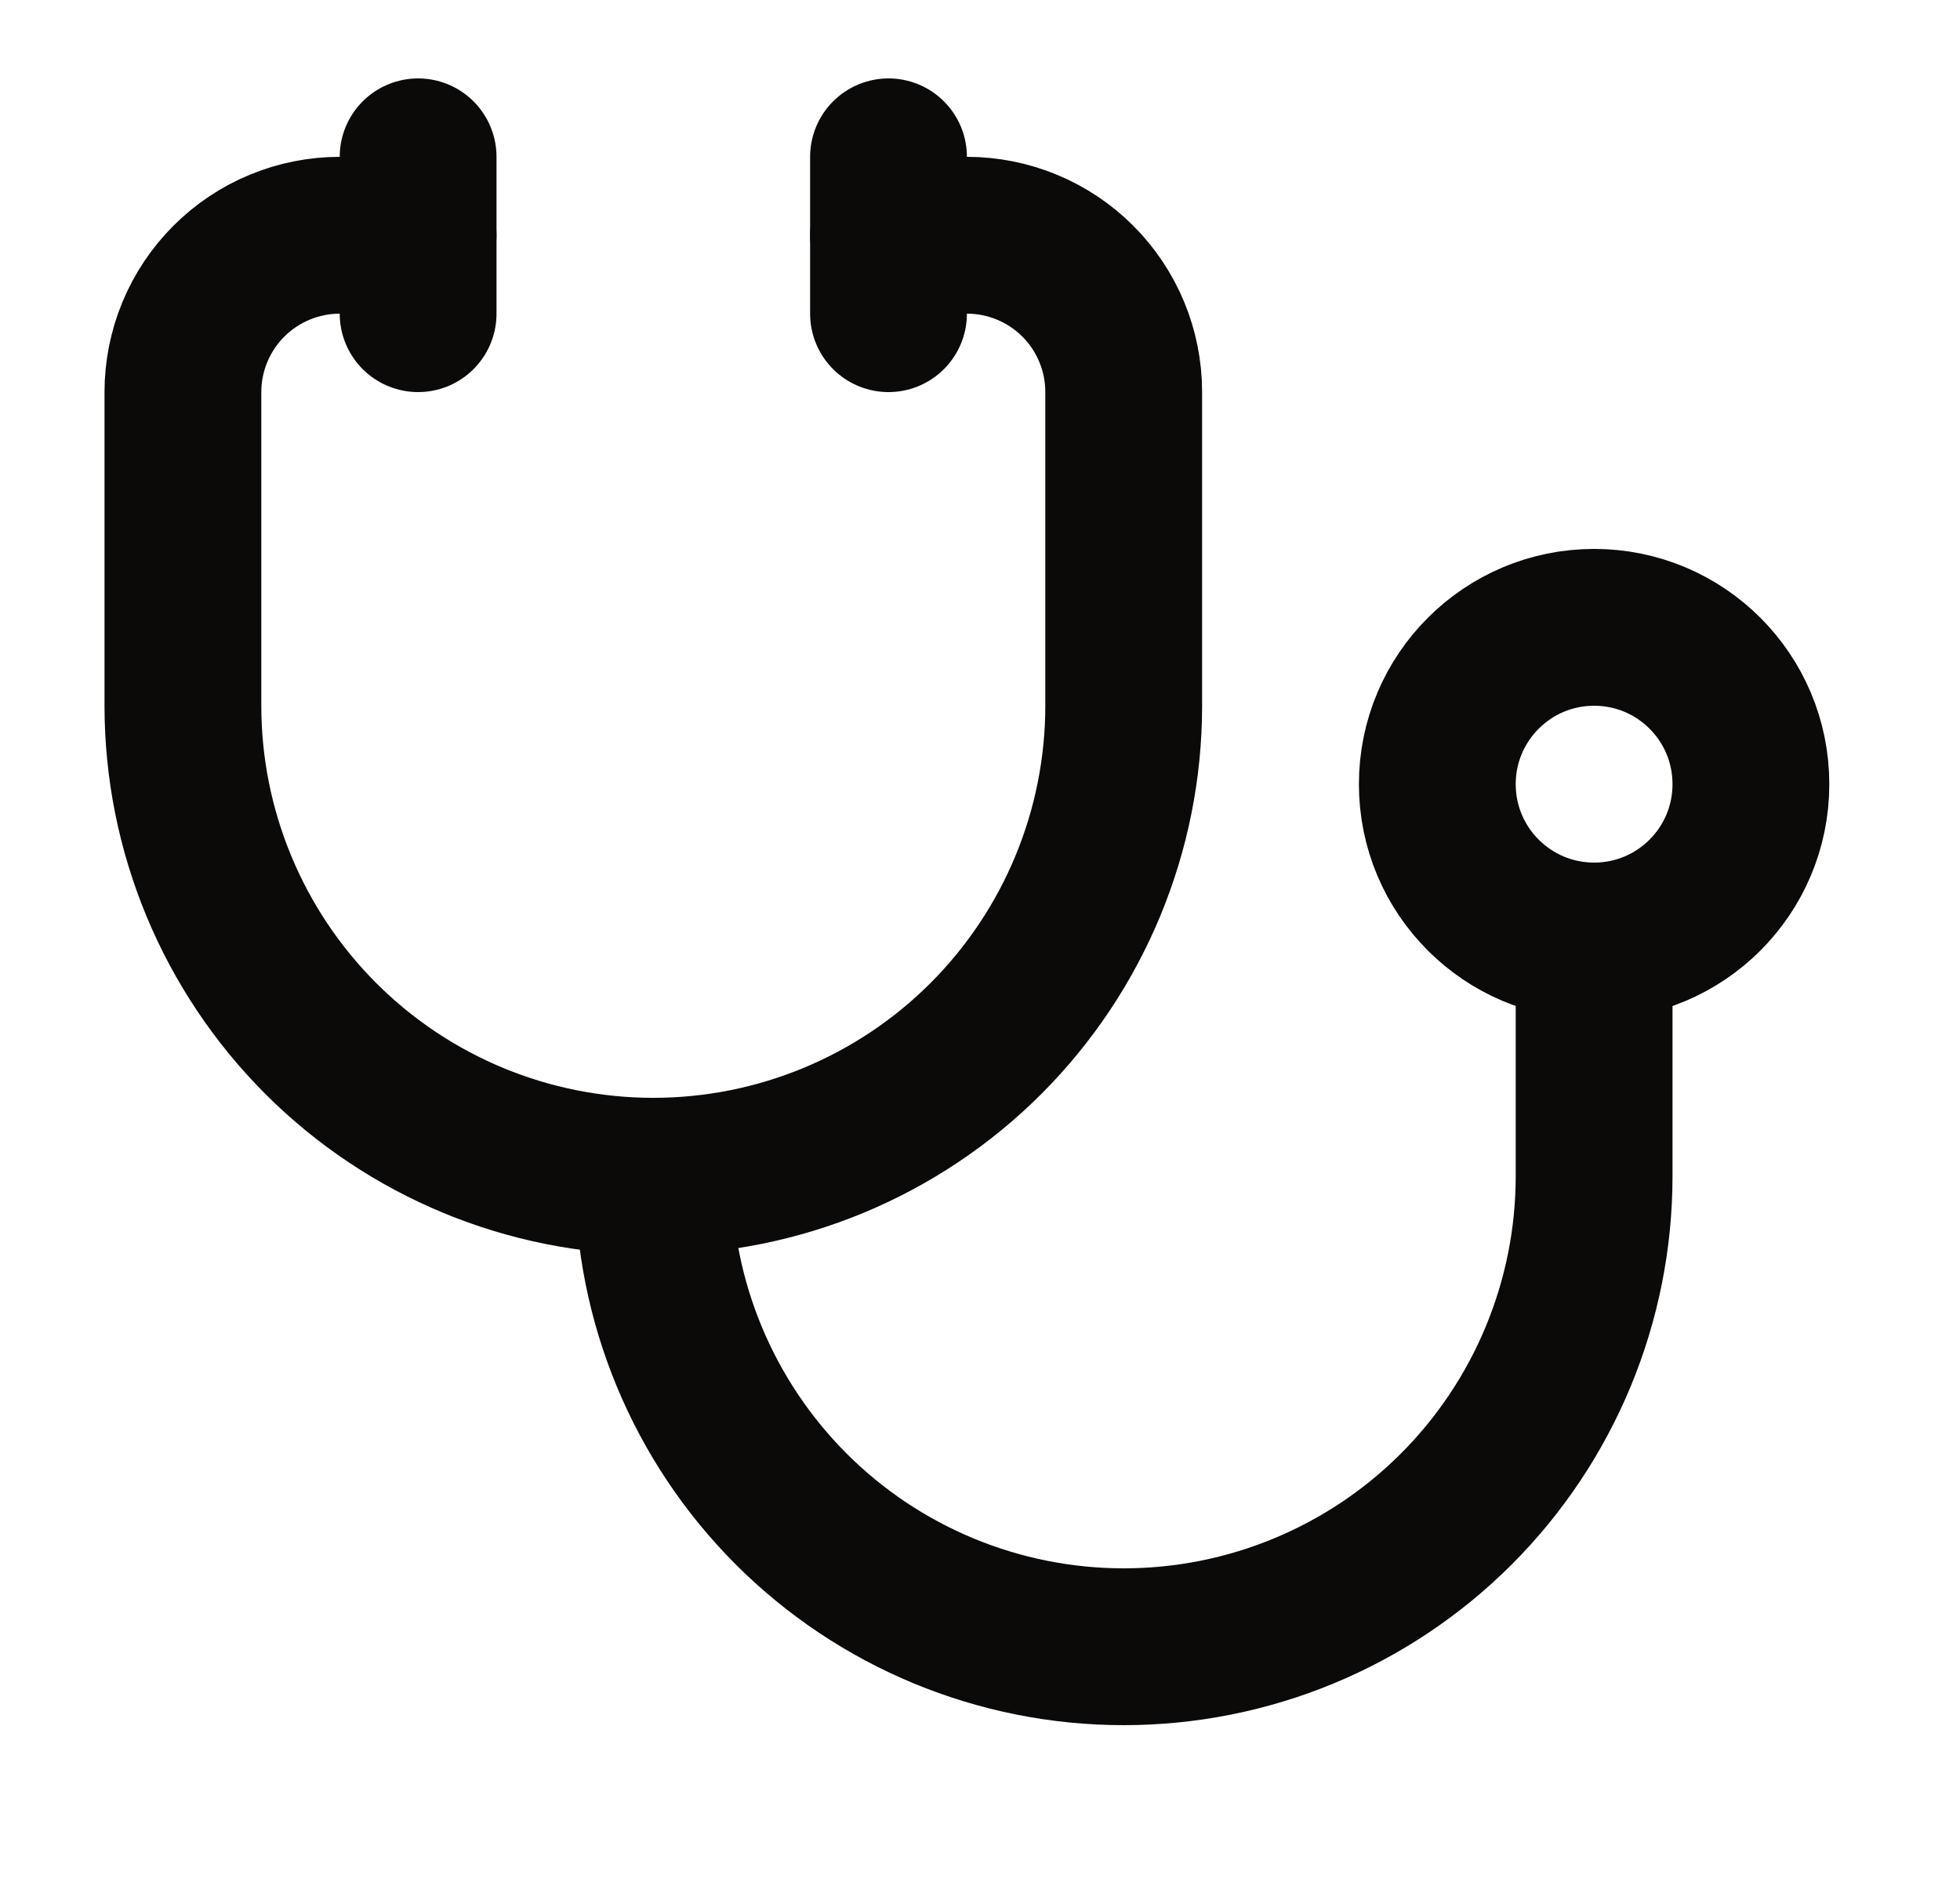<svg width="25" height="24" viewBox="0 0 25 24" fill="none" xmlns="http://www.w3.org/2000/svg">
<path d="M11.333 2V4" stroke="#0C0A09" stroke-width="2" stroke-linecap="round" stroke-linejoin="round"/>
<path d="M5.333 2V4" stroke="#0C0A09" stroke-width="2" stroke-linecap="round" stroke-linejoin="round"/>
<path d="M5.333 3H4.333C3.803 3 3.294 3.211 2.919 3.586C2.544 3.961 2.333 4.47 2.333 5V9C2.333 10.591 2.966 12.117 4.091 13.243C5.216 14.368 6.742 15 8.333 15C9.925 15 11.451 14.368 12.576 13.243C13.701 12.117 14.333 10.591 14.333 9V5C14.333 4.47 14.123 3.961 13.748 3.586C13.373 3.211 12.864 3 12.333 3H11.333" stroke="#0C0A09" stroke-width="2" stroke-linecap="round" stroke-linejoin="round"/>
<path d="M8.333 15C8.333 16.591 8.966 18.117 10.091 19.243C11.216 20.368 12.742 21 14.333 21C15.925 21 17.451 20.368 18.576 19.243C19.701 18.117 20.333 16.591 20.333 15V12" stroke="#0C0A09" stroke-width="2" stroke-linecap="round" stroke-linejoin="round"/>
<path d="M20.333 12C21.438 12 22.333 11.105 22.333 10C22.333 8.895 21.438 8 20.333 8C19.229 8 18.333 8.895 18.333 10C18.333 11.105 19.229 12 20.333 12Z" stroke="#0C0A09" stroke-width="2" stroke-linecap="round" stroke-linejoin="round"/>
</svg>
